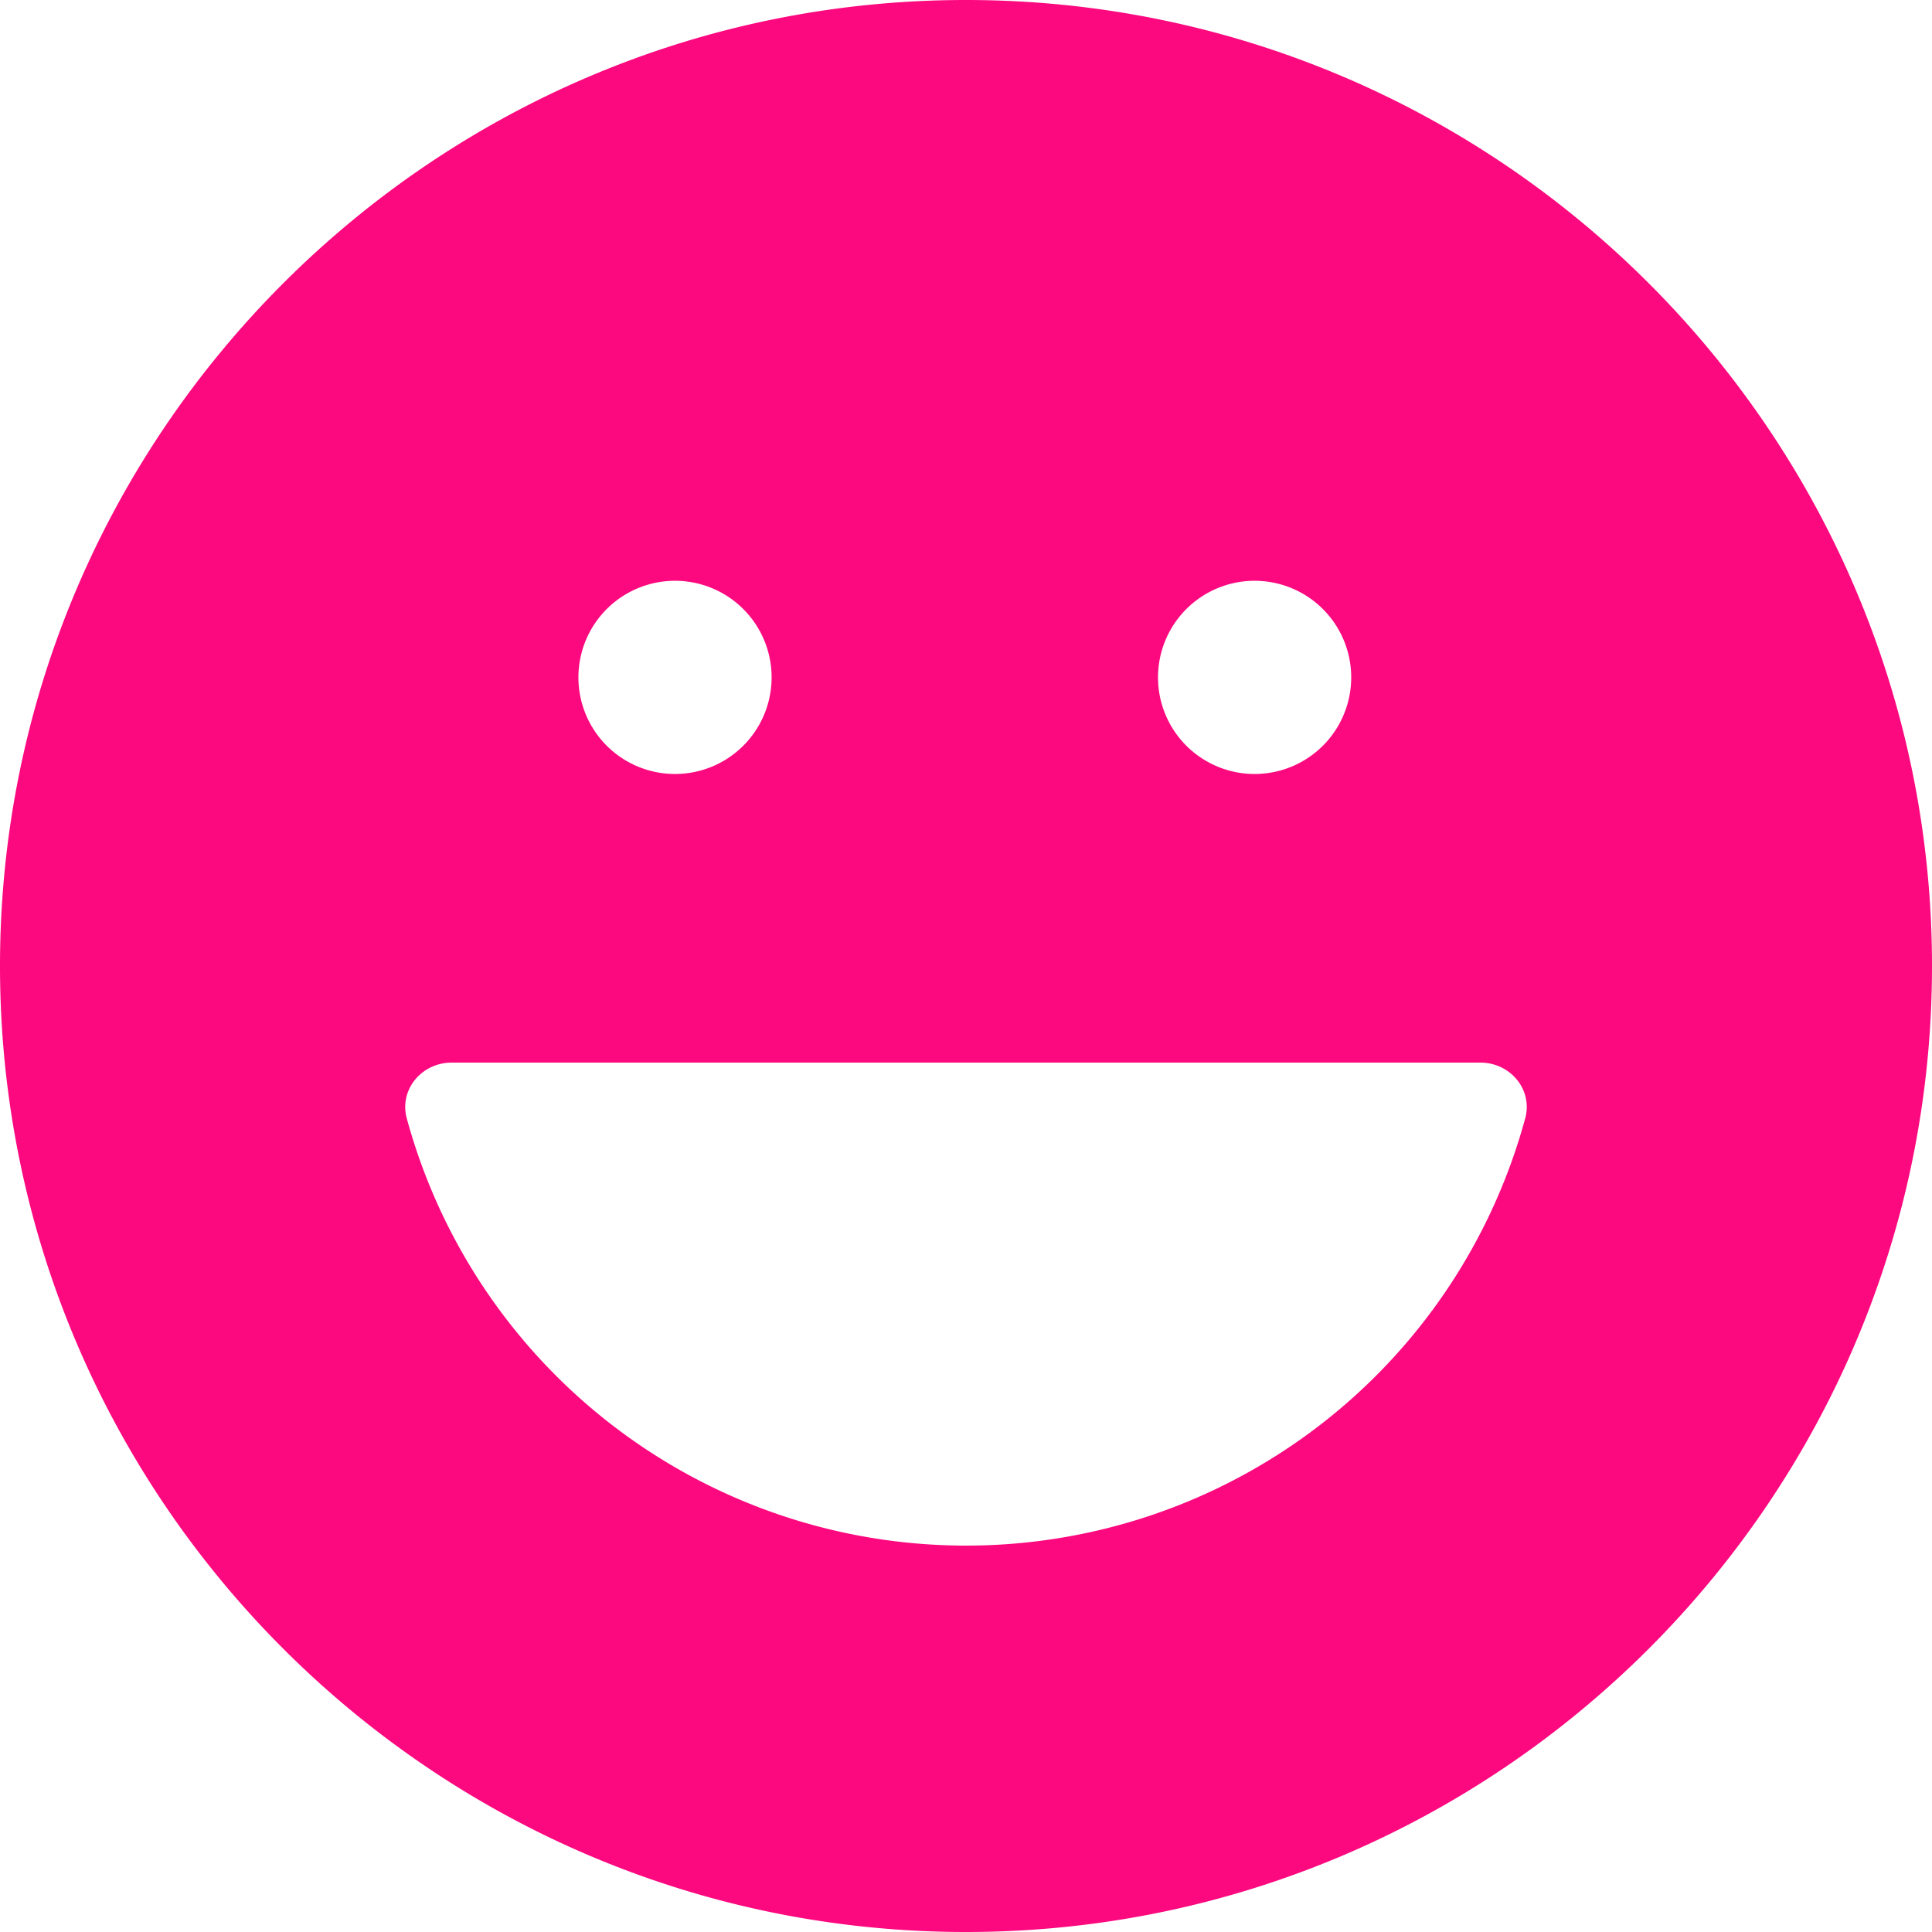 <?xml version="1.0" encoding="utf-8"?><!-- Uploaded to: SVG Repo, www.svgrepo.com, Generator: SVG Repo Mixer Tools -->
<svg width="800px" height="800px" viewBox="0 0 20 20" xmlns="http://www.w3.org/2000/svg"><path d="M10 0C4.486 0 0 4.486 0 10s4.486 10 10 10 10-4.486 10-10S15.514 0 10 0zM7.707 7.707a1 1 0 11-1.414-1.414 1 1 0 011.414 1.414zm6 0a1 1 0 11-1.414-1.414 1 1 0 011.414 1.414zm2.082 3.87A5.997 5.997 0 0110 16a6 6 0 01-5.789-4.422c-.081-.299.155-.578.465-.578h10.649c.309 0 .545.279.464.578z" fill="#fc087f"/></svg>